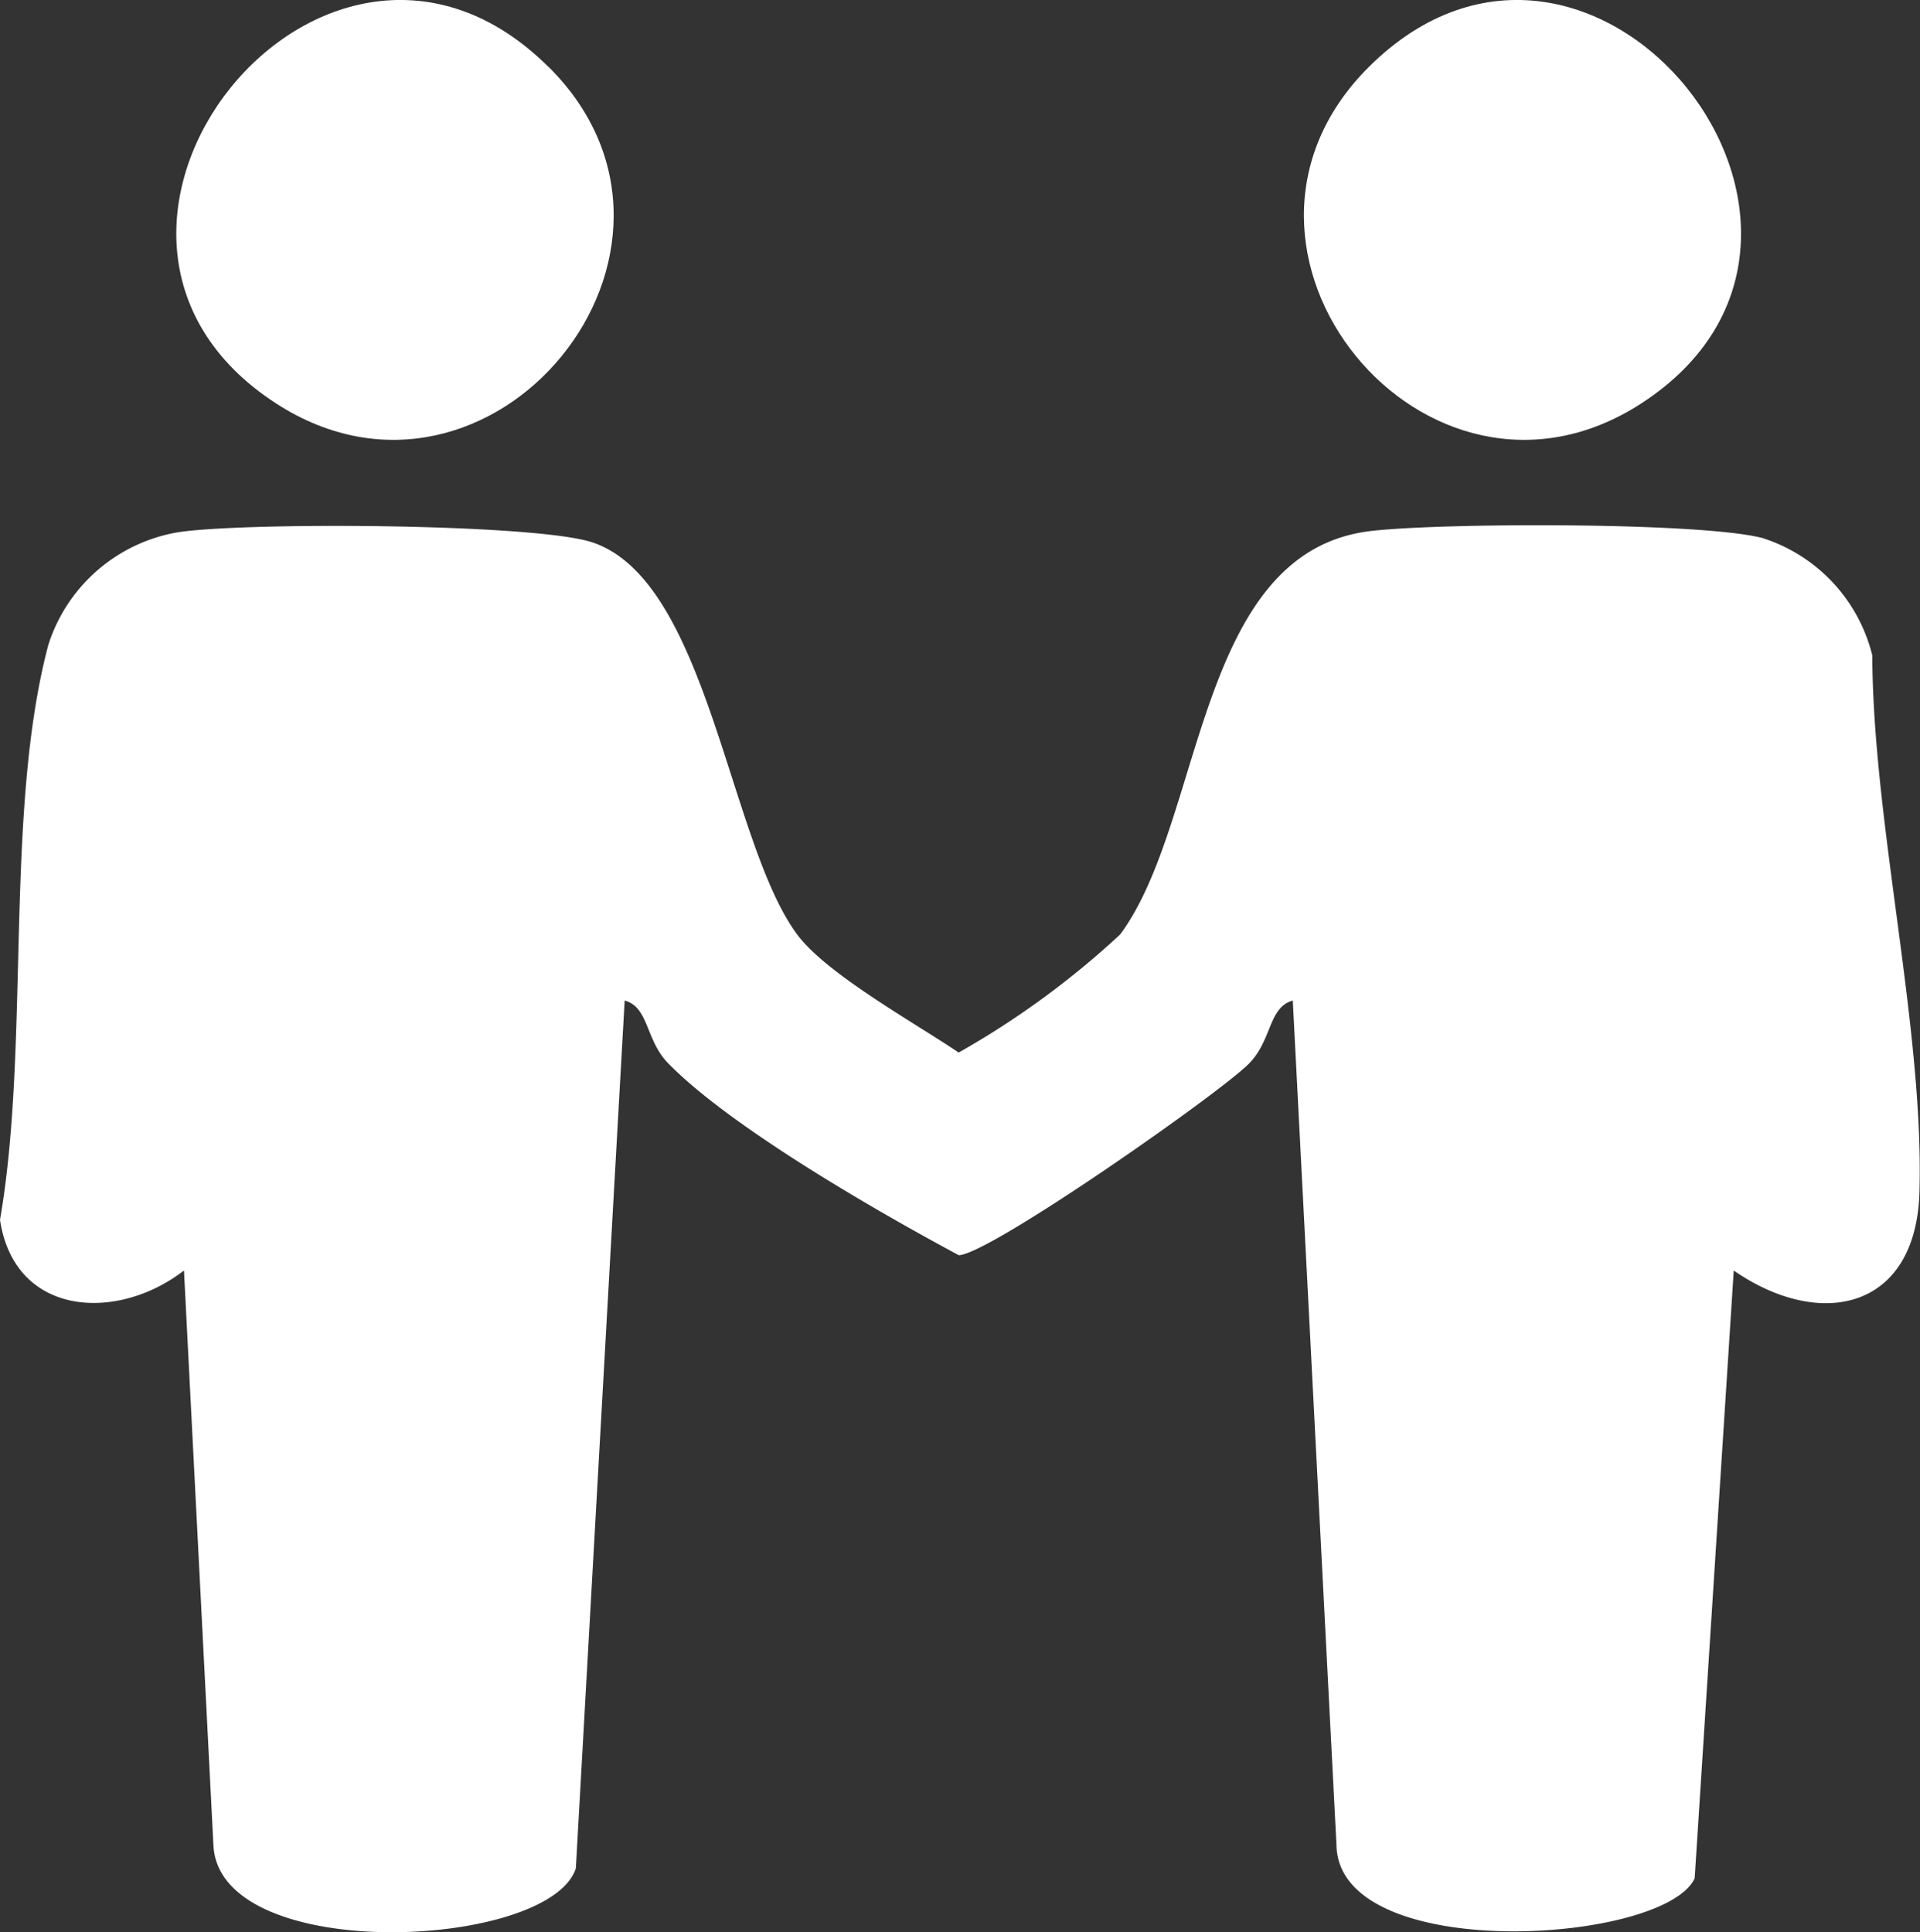 <svg id="Group_1686" data-name="Group 1686" xmlns="http://www.w3.org/2000/svg" xmlns:xlink="http://www.w3.org/1999/xlink" width="55.522" height="55.881" viewBox="0 0 55.522 55.881">
  <rect x="0" y="0" width="55.522" height="55.881" fill="#333333" stroke="none"/>
  <defs>
    <clipPath id="clip-path">
      <rect id="Rectangle_1578" data-name="Rectangle 1578" width="55.522" height="55.881" fill="#fff"/>
    </clipPath>
  </defs>
  <g id="Group_1681" data-name="Group 1681" clip-path="url(#clip-path)">
    <path id="Path_122" data-name="Path 122" d="M50.136,58.508l-1.13,17.578c-.874,1.906-10.291,2.5-10.358-.955L37.384,50.7c-.707.2-.594,1.137-1.26,1.818-.837.858-7.542,5.547-8.4,5.547-2.34-1.255-6.586-3.693-8.4-5.547-.666-.681-.552-1.622-1.26-1.818L16.652,75.8c-.762,2.345-10.306,2.8-10.48-.666L5.32,58.508C3.384,60.008.42,59.844,0,57.042c.88-5.065.115-11.805,1.4-16.636a4.776,4.776,0,0,1,3.74-3.248c1.929-.3,10.334-.257,11.988.291,3.348,1.11,3.941,8.668,5.924,11.341.85,1.146,3.409,2.56,4.67,3.415a24.753,24.753,0,0,0,4.67-3.415c2.438-3.286,2.184-11.068,7.241-11.668,2.029-.241,9.525-.263,11.326.2a4.759,4.759,0,0,1,3.183,3.394c.02,4.868,1.5,10.8,1.364,15.528-.1,3.407-2.869,4-5.378,2.26" transform="translate(0 -21.763)" fill="#fff"/>
    <path id="Path_123" data-name="Path 123" d="M23.184,1.942C28.469,7.209,21.531,15.7,15.3,11.671c-7.572-4.9,1.4-16.182,7.879-9.729" transform="translate(-7.312 0)" fill="#fff"/>
    <path id="Path_124" data-name="Path 124" d="M93.6,1.942c6.475-6.453,15.451,4.829,7.879,9.729C95.257,15.7,88.319,7.209,93.6,1.942" transform="translate(-54.022 0)" fill="#fff"/>
  </g>
</svg>

